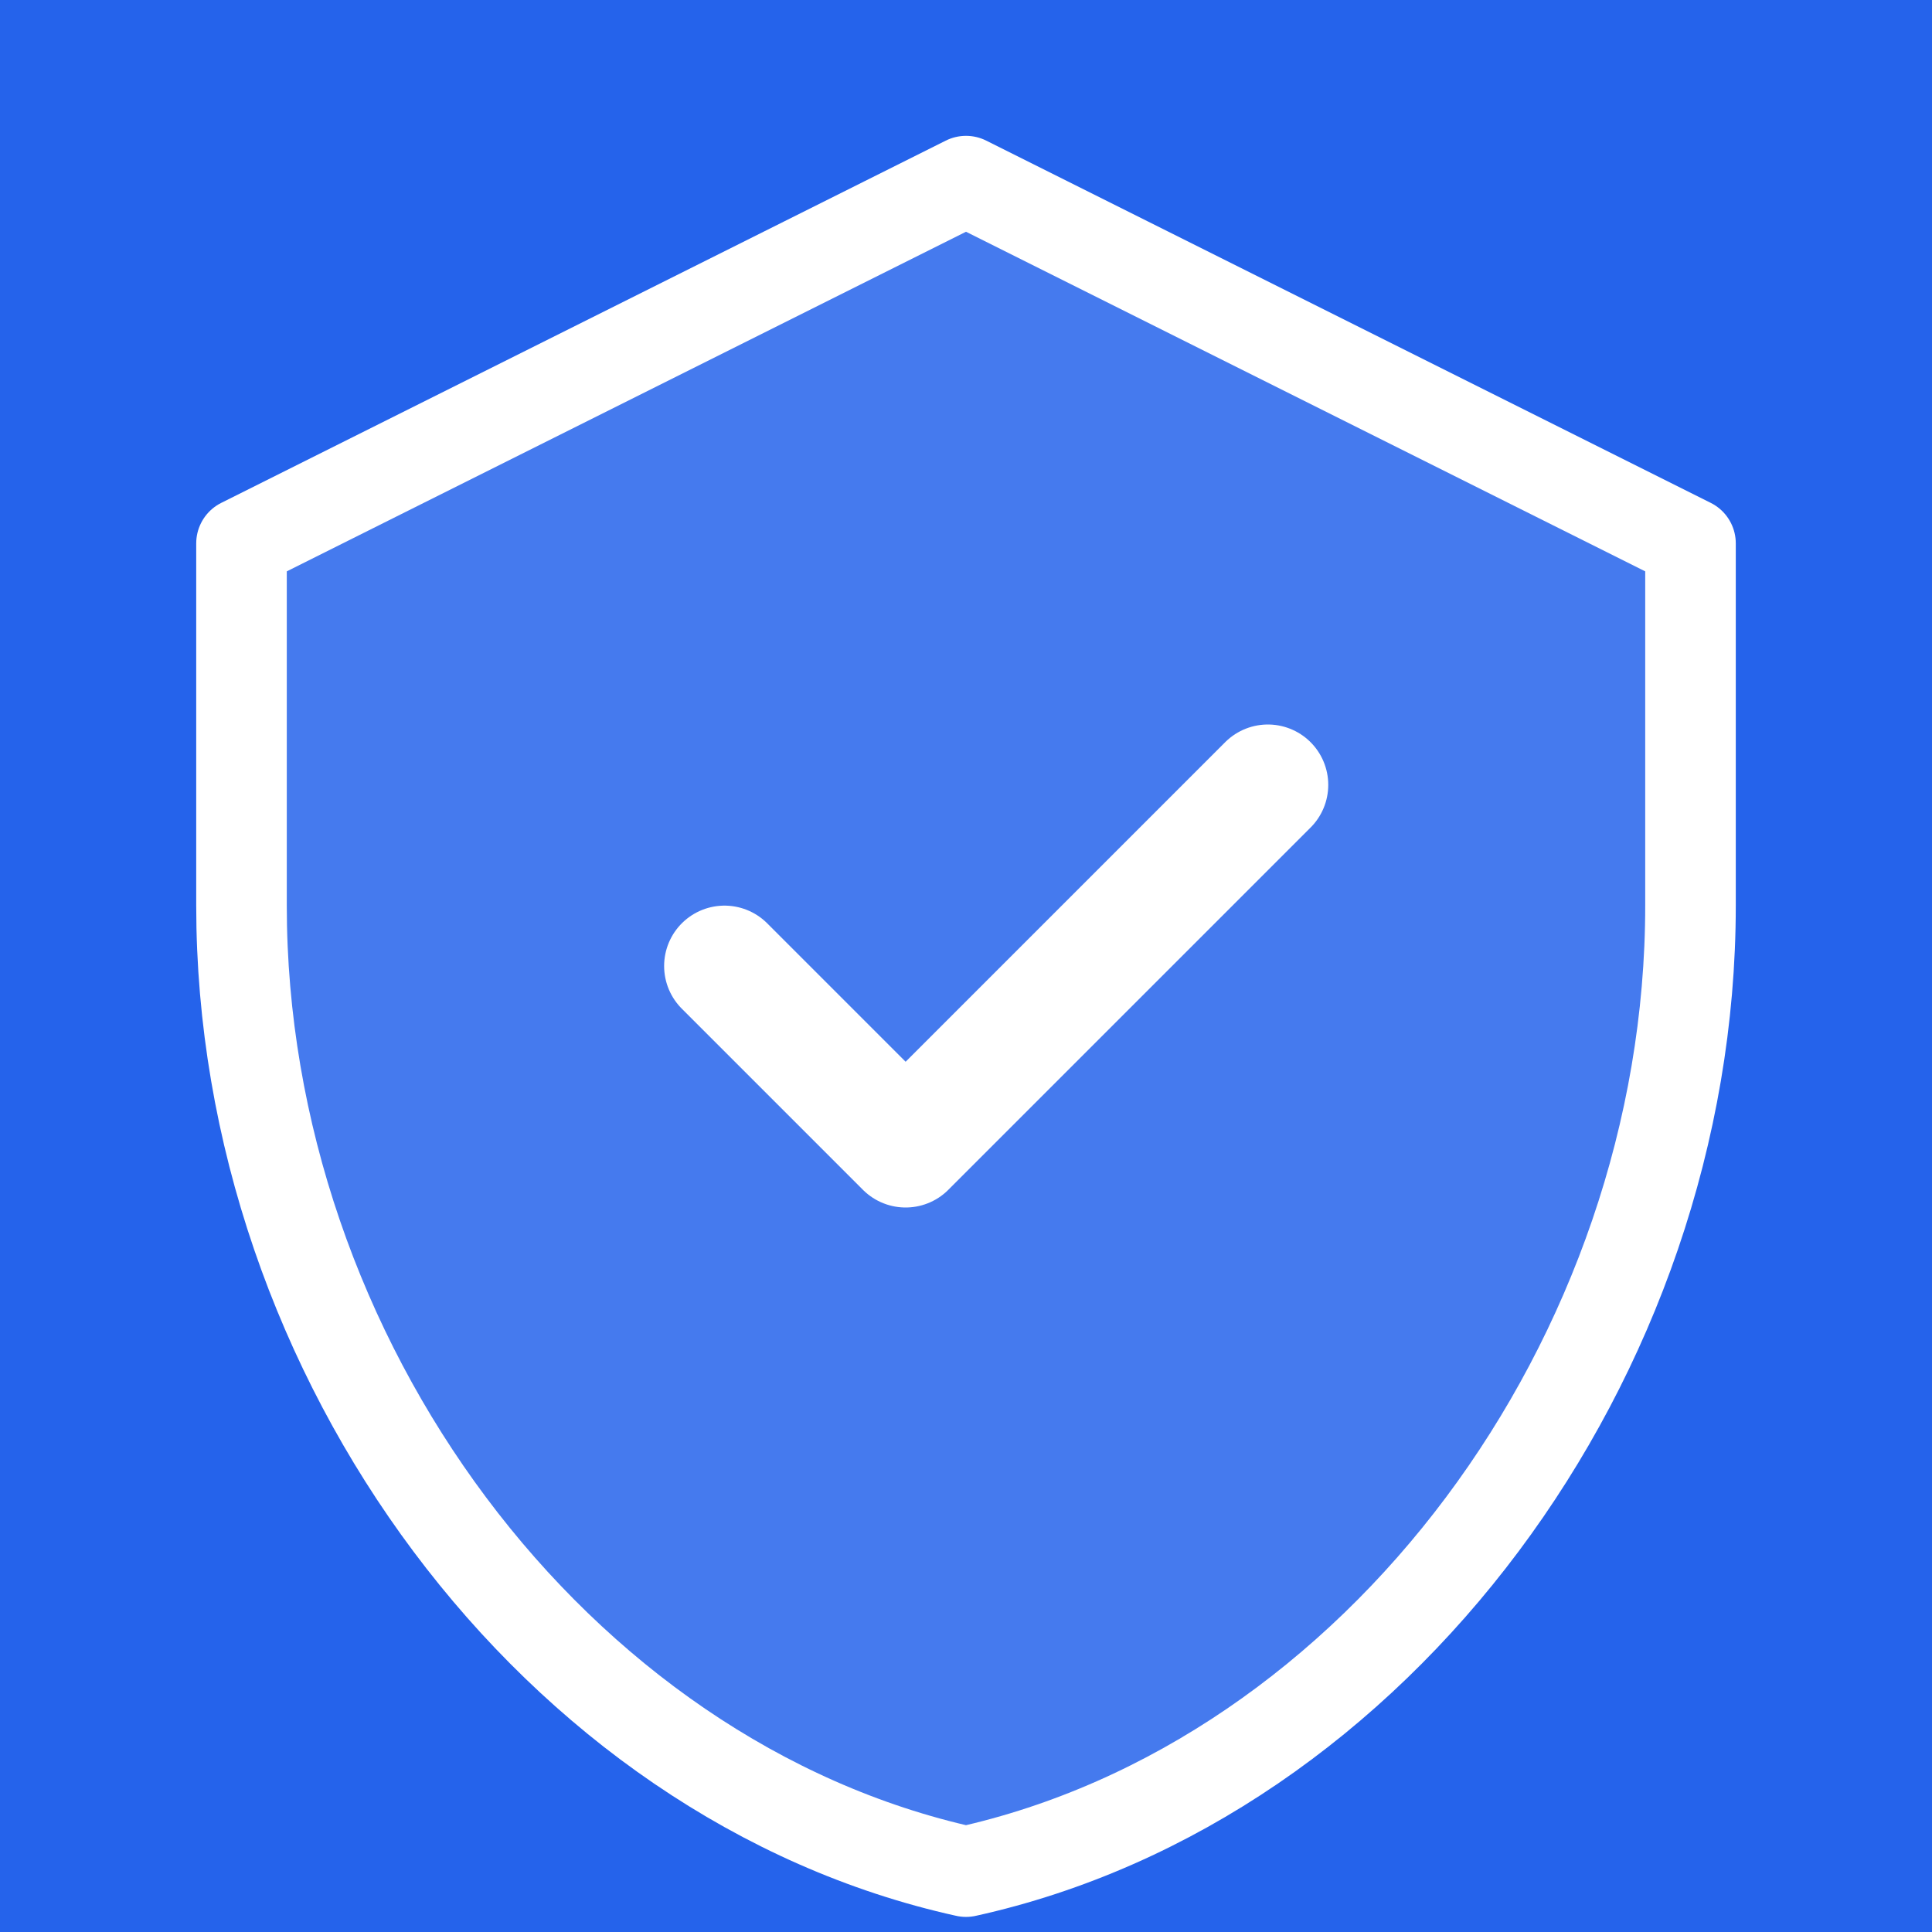 <svg width="32" height="32" viewBox="0 0 32 32" fill="none" xmlns="http://www.w3.org/2000/svg">
  <rect width="32" height="32" fill="#2563eb"/>
  <path d="M16 3L4 9v6c0 7.5 5.2 14.5 12 16 6.8-1.5 12-8.5 12-16V9l-12-6z" fill="white" fill-opacity="0.15" stroke="white" stroke-width="1.5" stroke-linejoin="round"/>
  <path d="M12 16l3 3 6-6" stroke="white" stroke-width="2" stroke-linecap="round" stroke-linejoin="round"/>
</svg>
